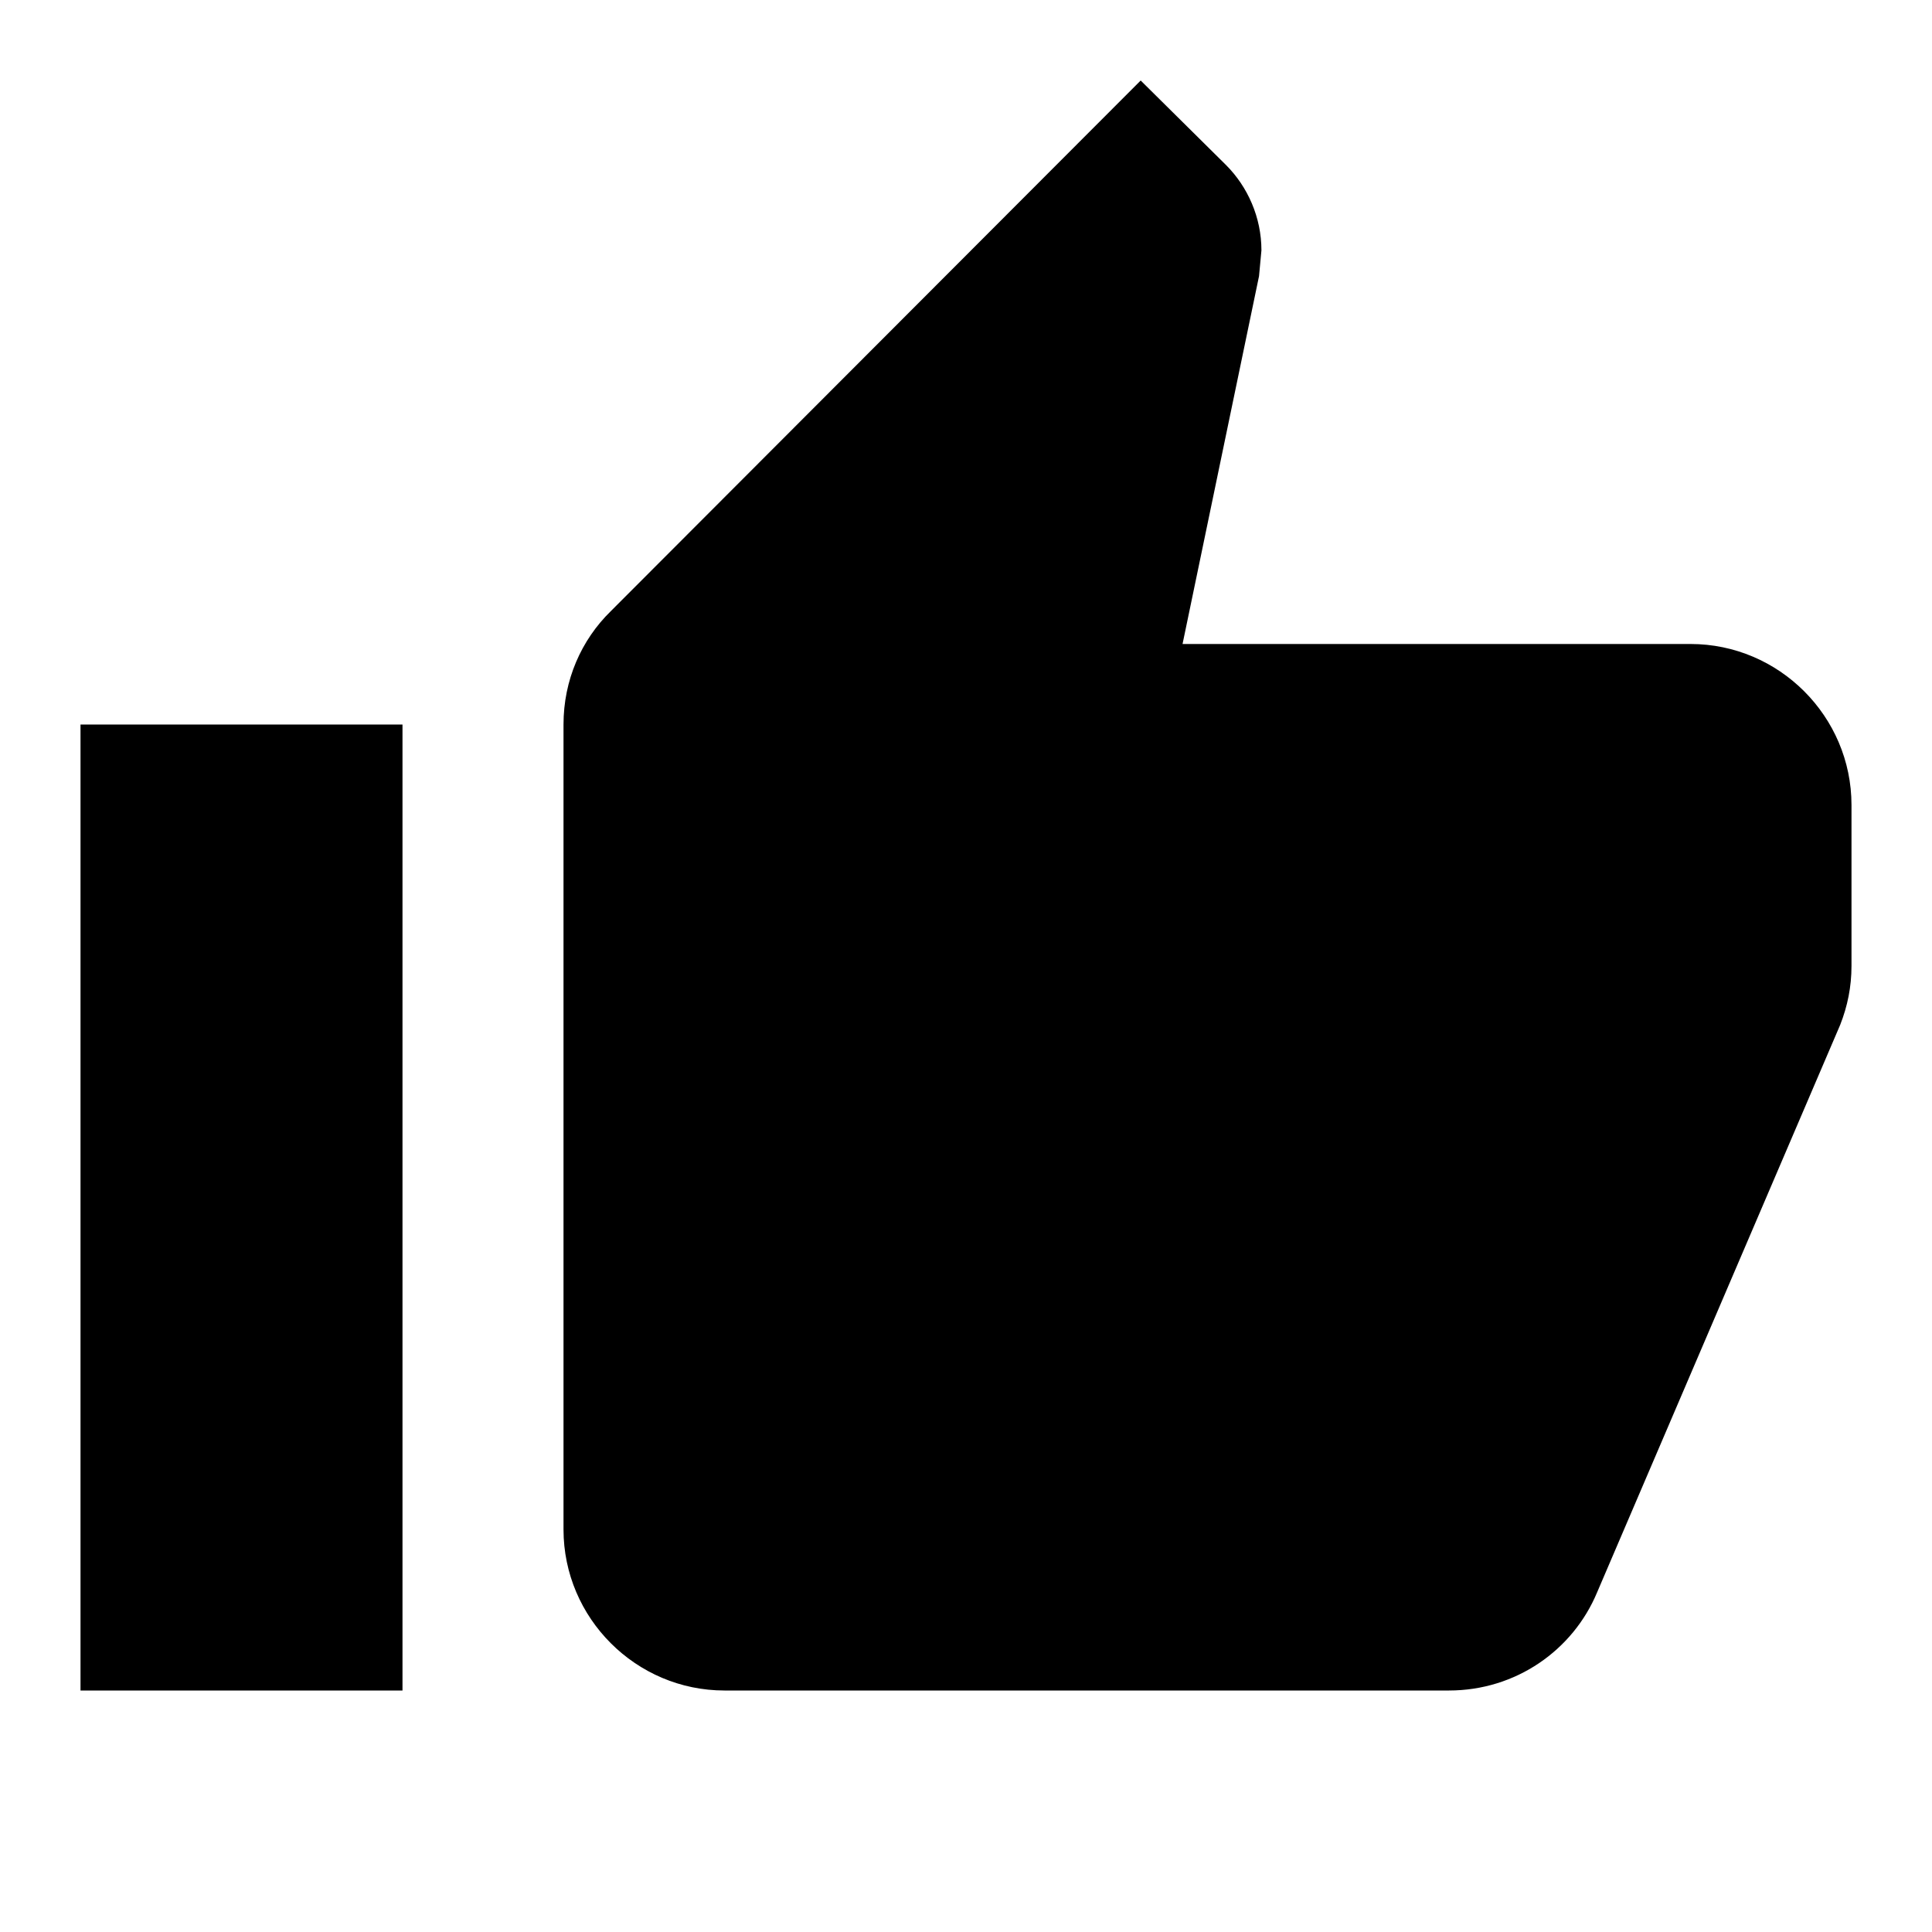 <svg class="svg replaced-svg" data-sanitized-data-img-url="/modules/blockreassurance/views/img//reassurance/pack1/thumb.svg" data-img-url="/modules/blockreassurance/views/img//reassurance/pack1/thumb.svg" version="1.1" viewBox="0 0 70 70" height="70px" width="70px" xmlns:xlink="http://www.w3.org/1999/xlink" xmlns="http://www.w3.org/2000/svg">
    
    <title>pack1_ thumb</title>
    <desc>Created with Sketch.</desc>
    <g fill-rule="evenodd" fill="none" stroke-width="1" stroke="none" id="pack1_-thumb">
        <g fill-rule="nonzero" fill="#000000" transform="translate(2, 2)" id="baseline-thumb_up-24px">
            <path style="fill: rgb(0, 0, 0);" id="Shape" d="M0.917,59.25 L12.583,59.25 L12.583,24.25 L0.917,24.25 L0.917,59.25 Z M65.083,27.167 C65.083,23.958 62.458,21.333 59.25,21.333 L40.846,21.333 L43.617,8.004 L43.704,7.071 C43.704,5.875 43.208,4.767 42.421,3.979 L39.329,0.917 L20.137,20.137 C19.058,21.188 18.417,22.646 18.417,24.25 L18.417,53.417 C18.417,56.625 21.042,59.25 24.25,59.25 L50.5,59.25 C52.921,59.25 54.992,57.792 55.867,55.692 L64.675,35.129 C64.938,34.458 65.083,33.758 65.083,33 L65.083,27.167 Z"></path>
        </g>
    </g>
</svg>